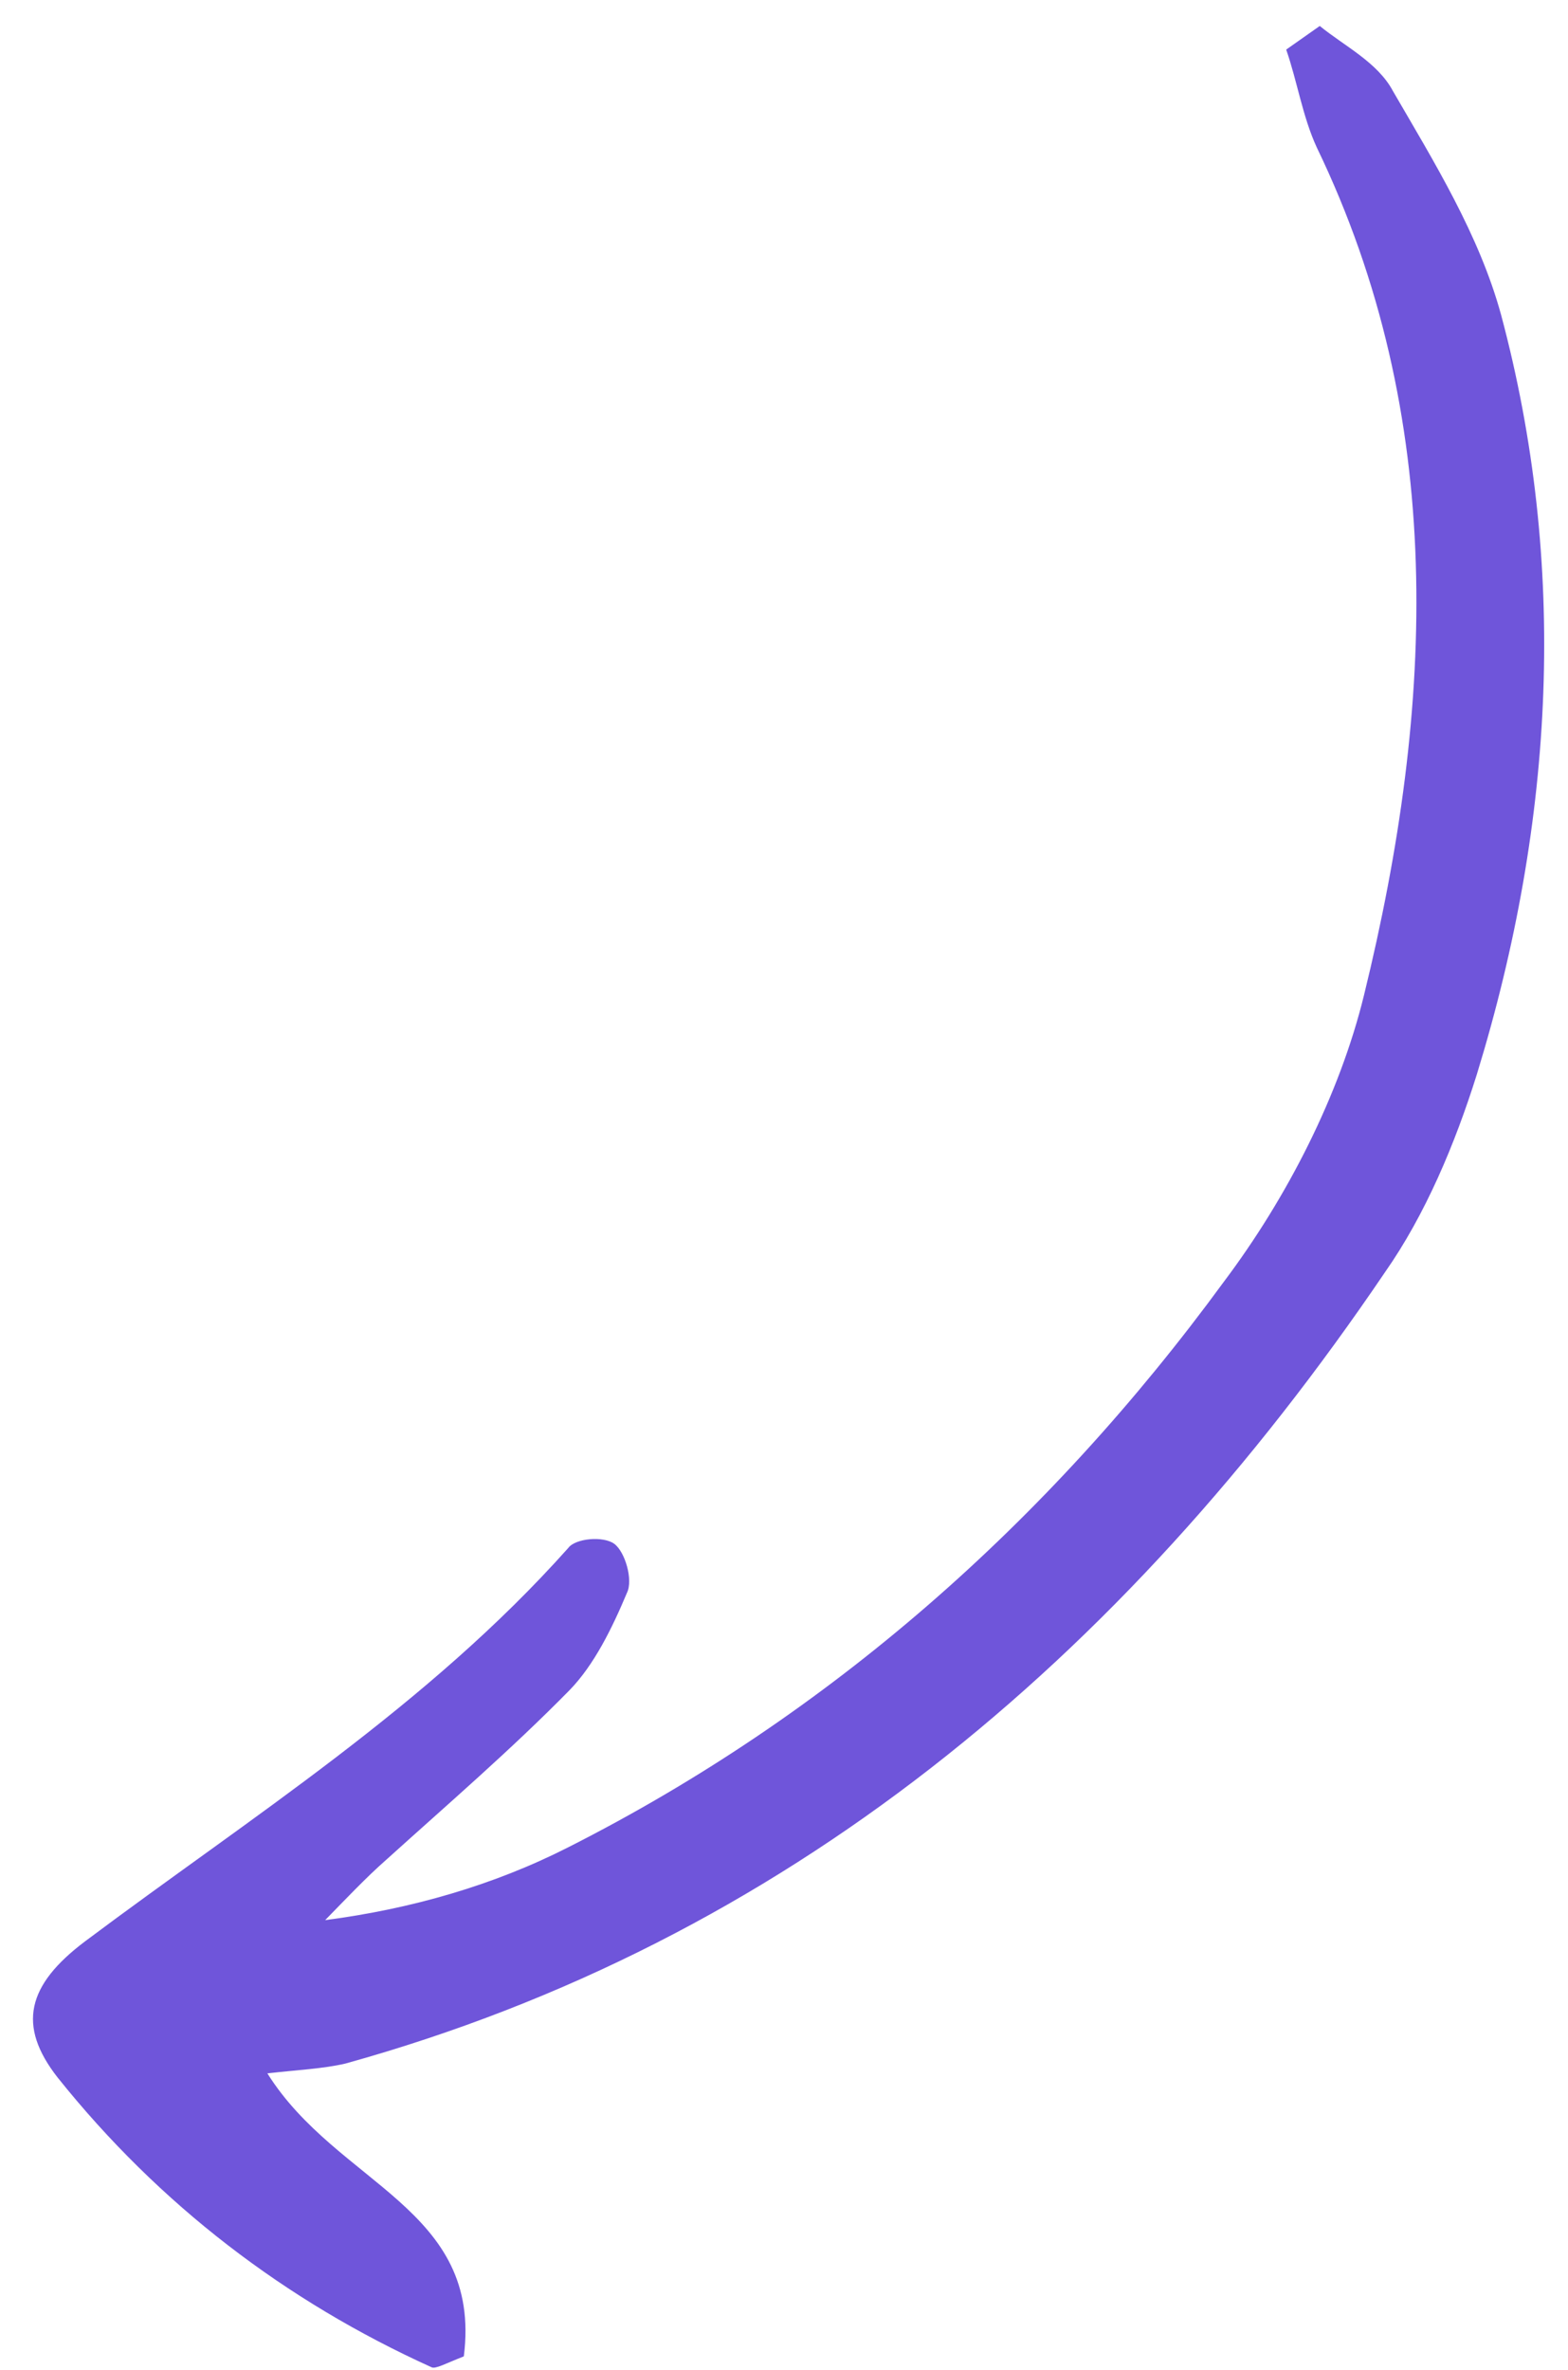 <svg width="47" height="71" viewBox="0 0 47 71" fill="none" xmlns="http://www.w3.org/2000/svg">
<path d="M38.553 1.486C38.888 2.449 39.041 3.484 39.467 4.412C43.361 12.475 43.022 21.106 40.885 29.817C40.151 32.816 38.577 35.885 36.687 38.399C31.386 45.643 24.835 51.395 17.044 55.341C14.801 56.483 12.329 57.193 9.746 57.529C10.33 56.935 10.945 56.276 11.588 55.711C13.426 54.051 15.323 52.42 17.074 50.637C17.811 49.879 18.348 48.782 18.794 47.72C18.983 47.333 18.735 46.492 18.412 46.254C18.089 46.016 17.25 46.085 17.033 46.379C12.812 51.112 7.521 54.441 2.548 58.166C0.809 59.475 0.509 60.688 1.726 62.243C4.772 66.052 8.558 68.944 12.937 70.926C13.055 70.984 13.359 70.812 13.903 70.599C14.465 66.155 10.113 65.466 8.014 62.12C8.944 62.015 9.693 61.981 10.355 61.826C23.496 58.177 33.615 49.772 41.512 38.121C42.723 36.394 43.615 34.271 44.267 32.191C46.616 24.543 46.99 16.889 44.995 9.435C44.338 7.034 42.986 4.854 41.754 2.731C41.297 1.868 40.292 1.377 39.559 0.778C39.224 1.014 38.889 1.25 38.553 1.486Z" fill="#6F55DA"/>
</svg>
